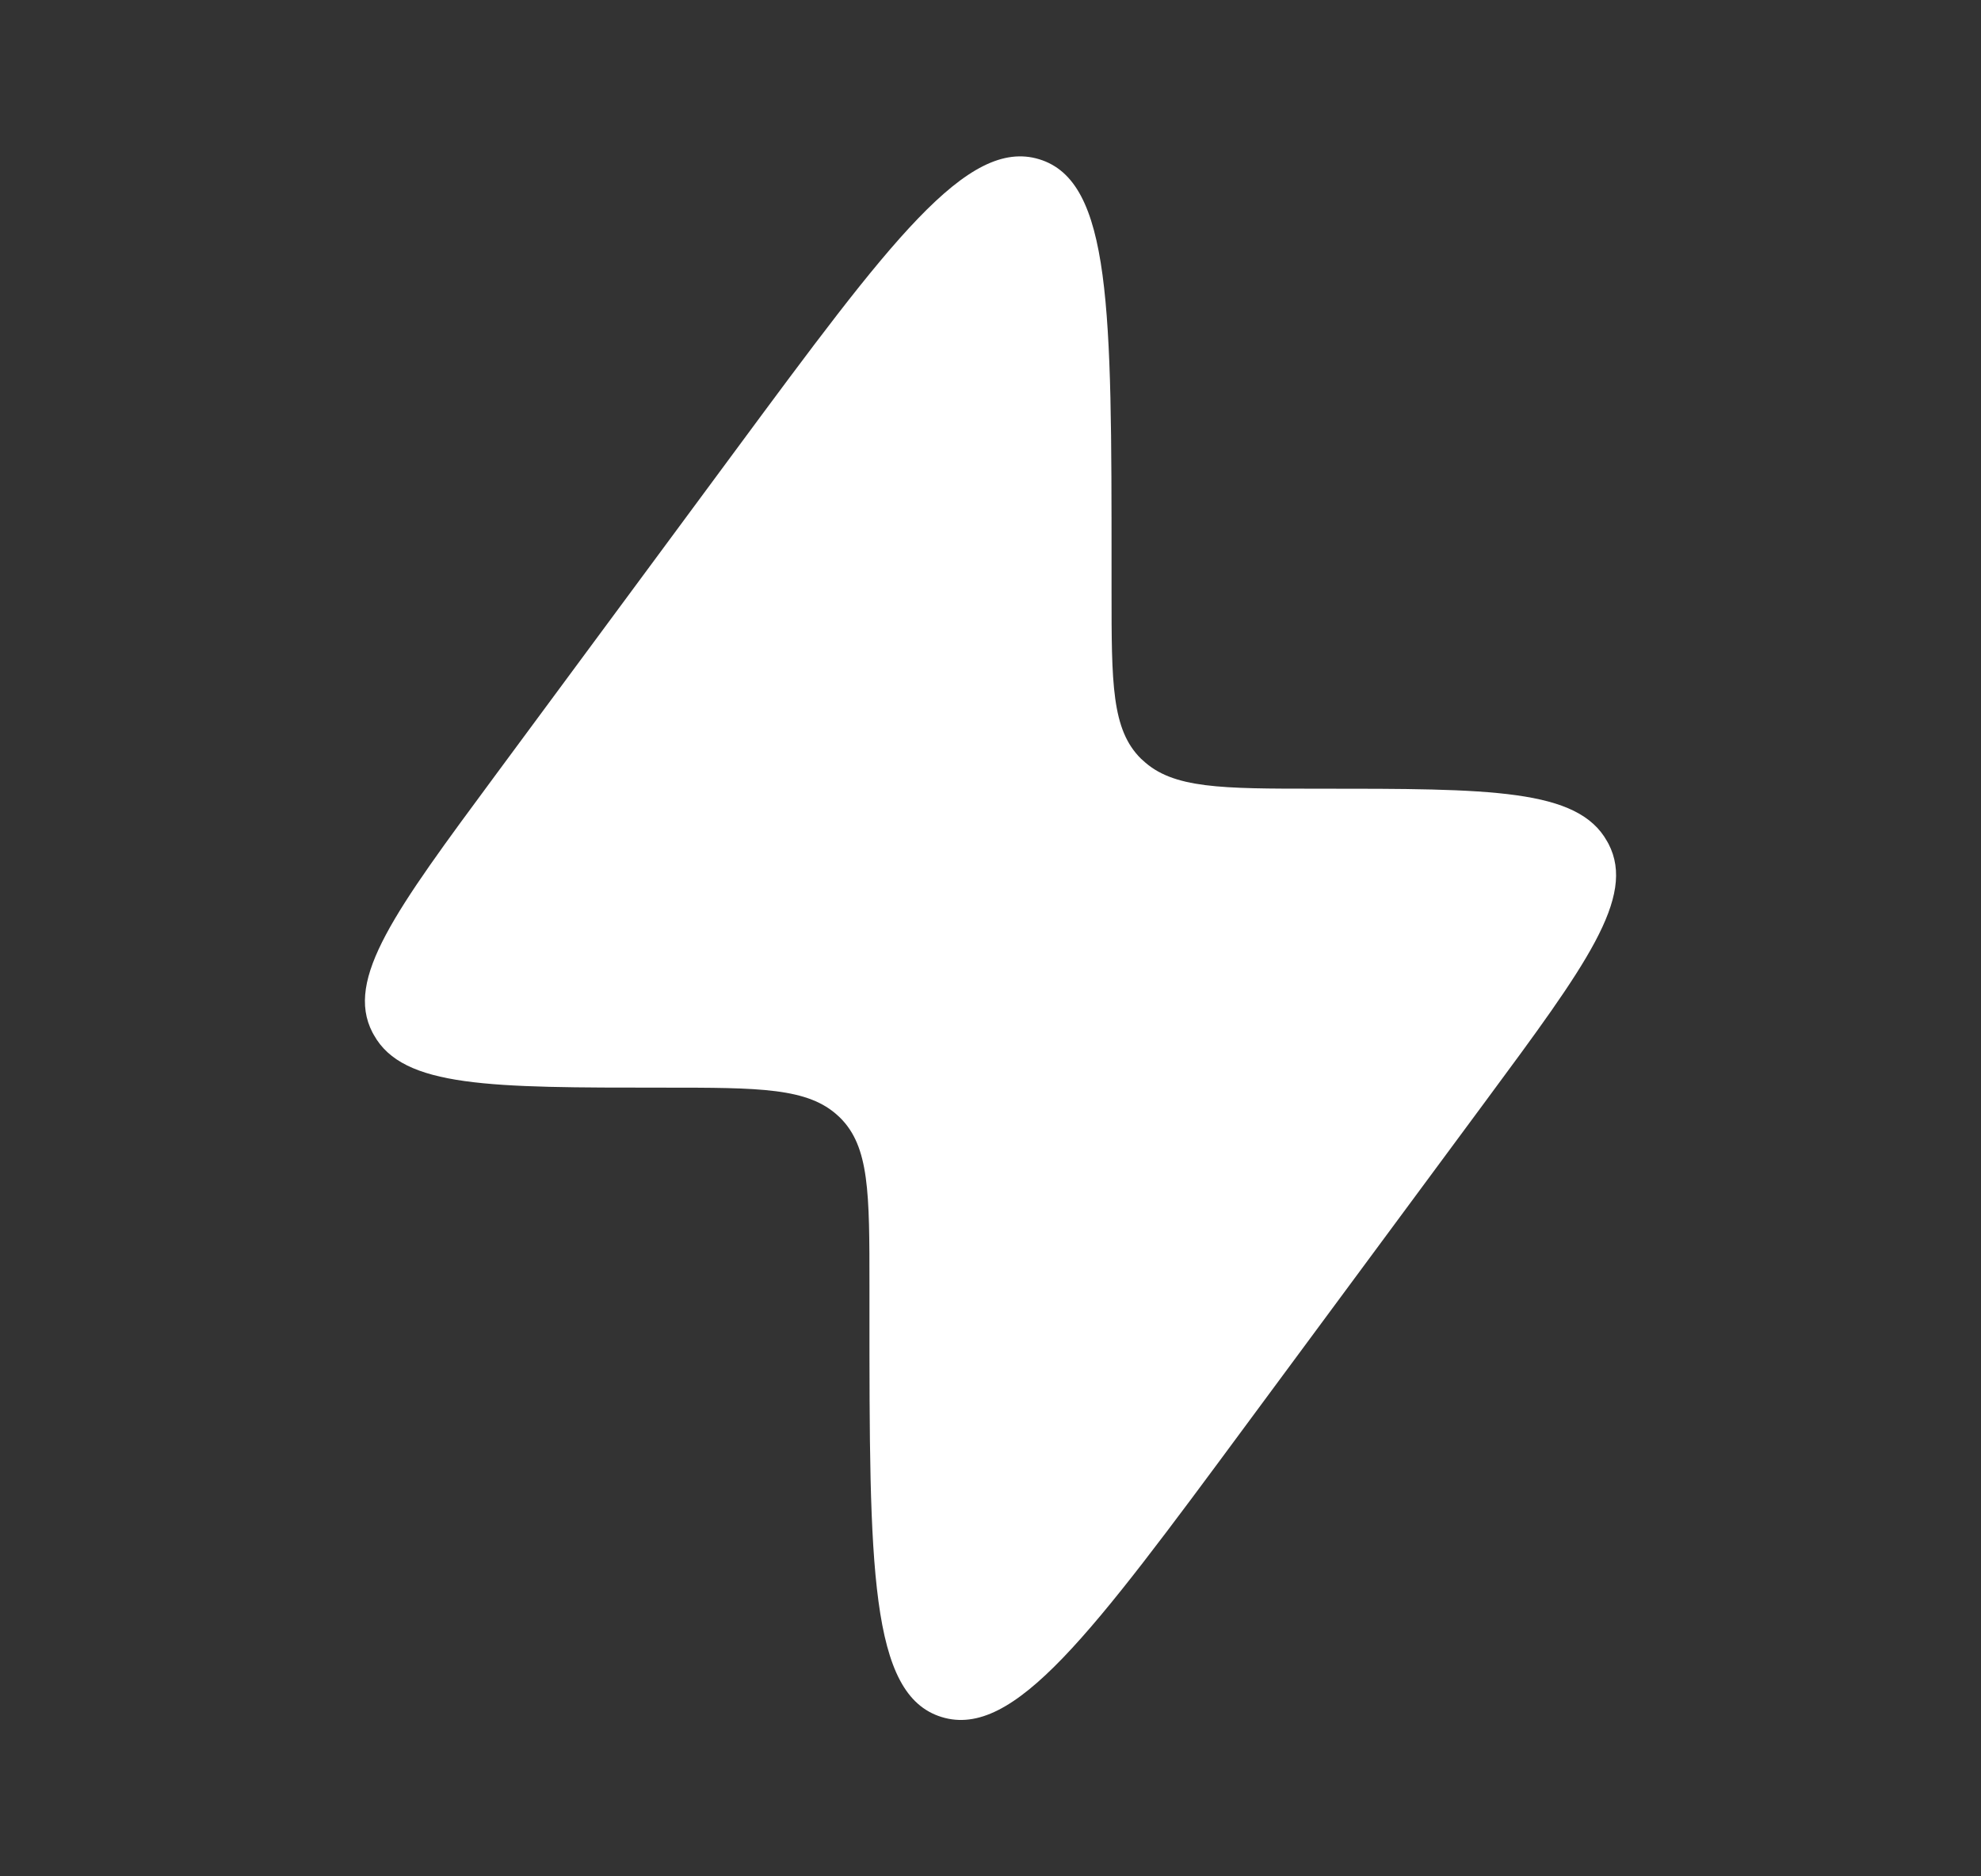 <svg width="19" height="18" viewBox="0 0 19 18" fill="none" xmlns="http://www.w3.org/2000/svg">
<rect x="0" y="0" width="19" height="18" fill="#333333" stroke="none"/>
<path d="M4.752 7.436L7.049 4.328C8.533 2.32 9.276 1.316 9.968 1.528C10.661 1.74 10.661 2.972 10.661 5.435V5.668C10.661 6.556 10.661 7 10.944 7.279L10.96 7.293C11.249 7.566 11.712 7.566 12.637 7.566C14.301 7.566 15.133 7.566 15.414 8.071C15.419 8.079 15.423 8.088 15.428 8.096C15.693 8.609 15.211 9.261 14.248 10.564L11.951 13.671C10.467 15.68 9.724 16.684 9.032 16.472C8.339 16.26 8.339 15.028 8.339 12.565L8.339 12.332C8.339 11.444 8.339 11 8.056 10.721L8.041 10.707C7.75 10.434 7.288 10.434 6.363 10.434C4.699 10.434 3.867 10.434 3.586 9.929C3.581 9.921 3.577 9.912 3.572 9.904C3.307 9.391 3.789 8.739 4.752 7.436Z" fill="white"/>
</svg>
